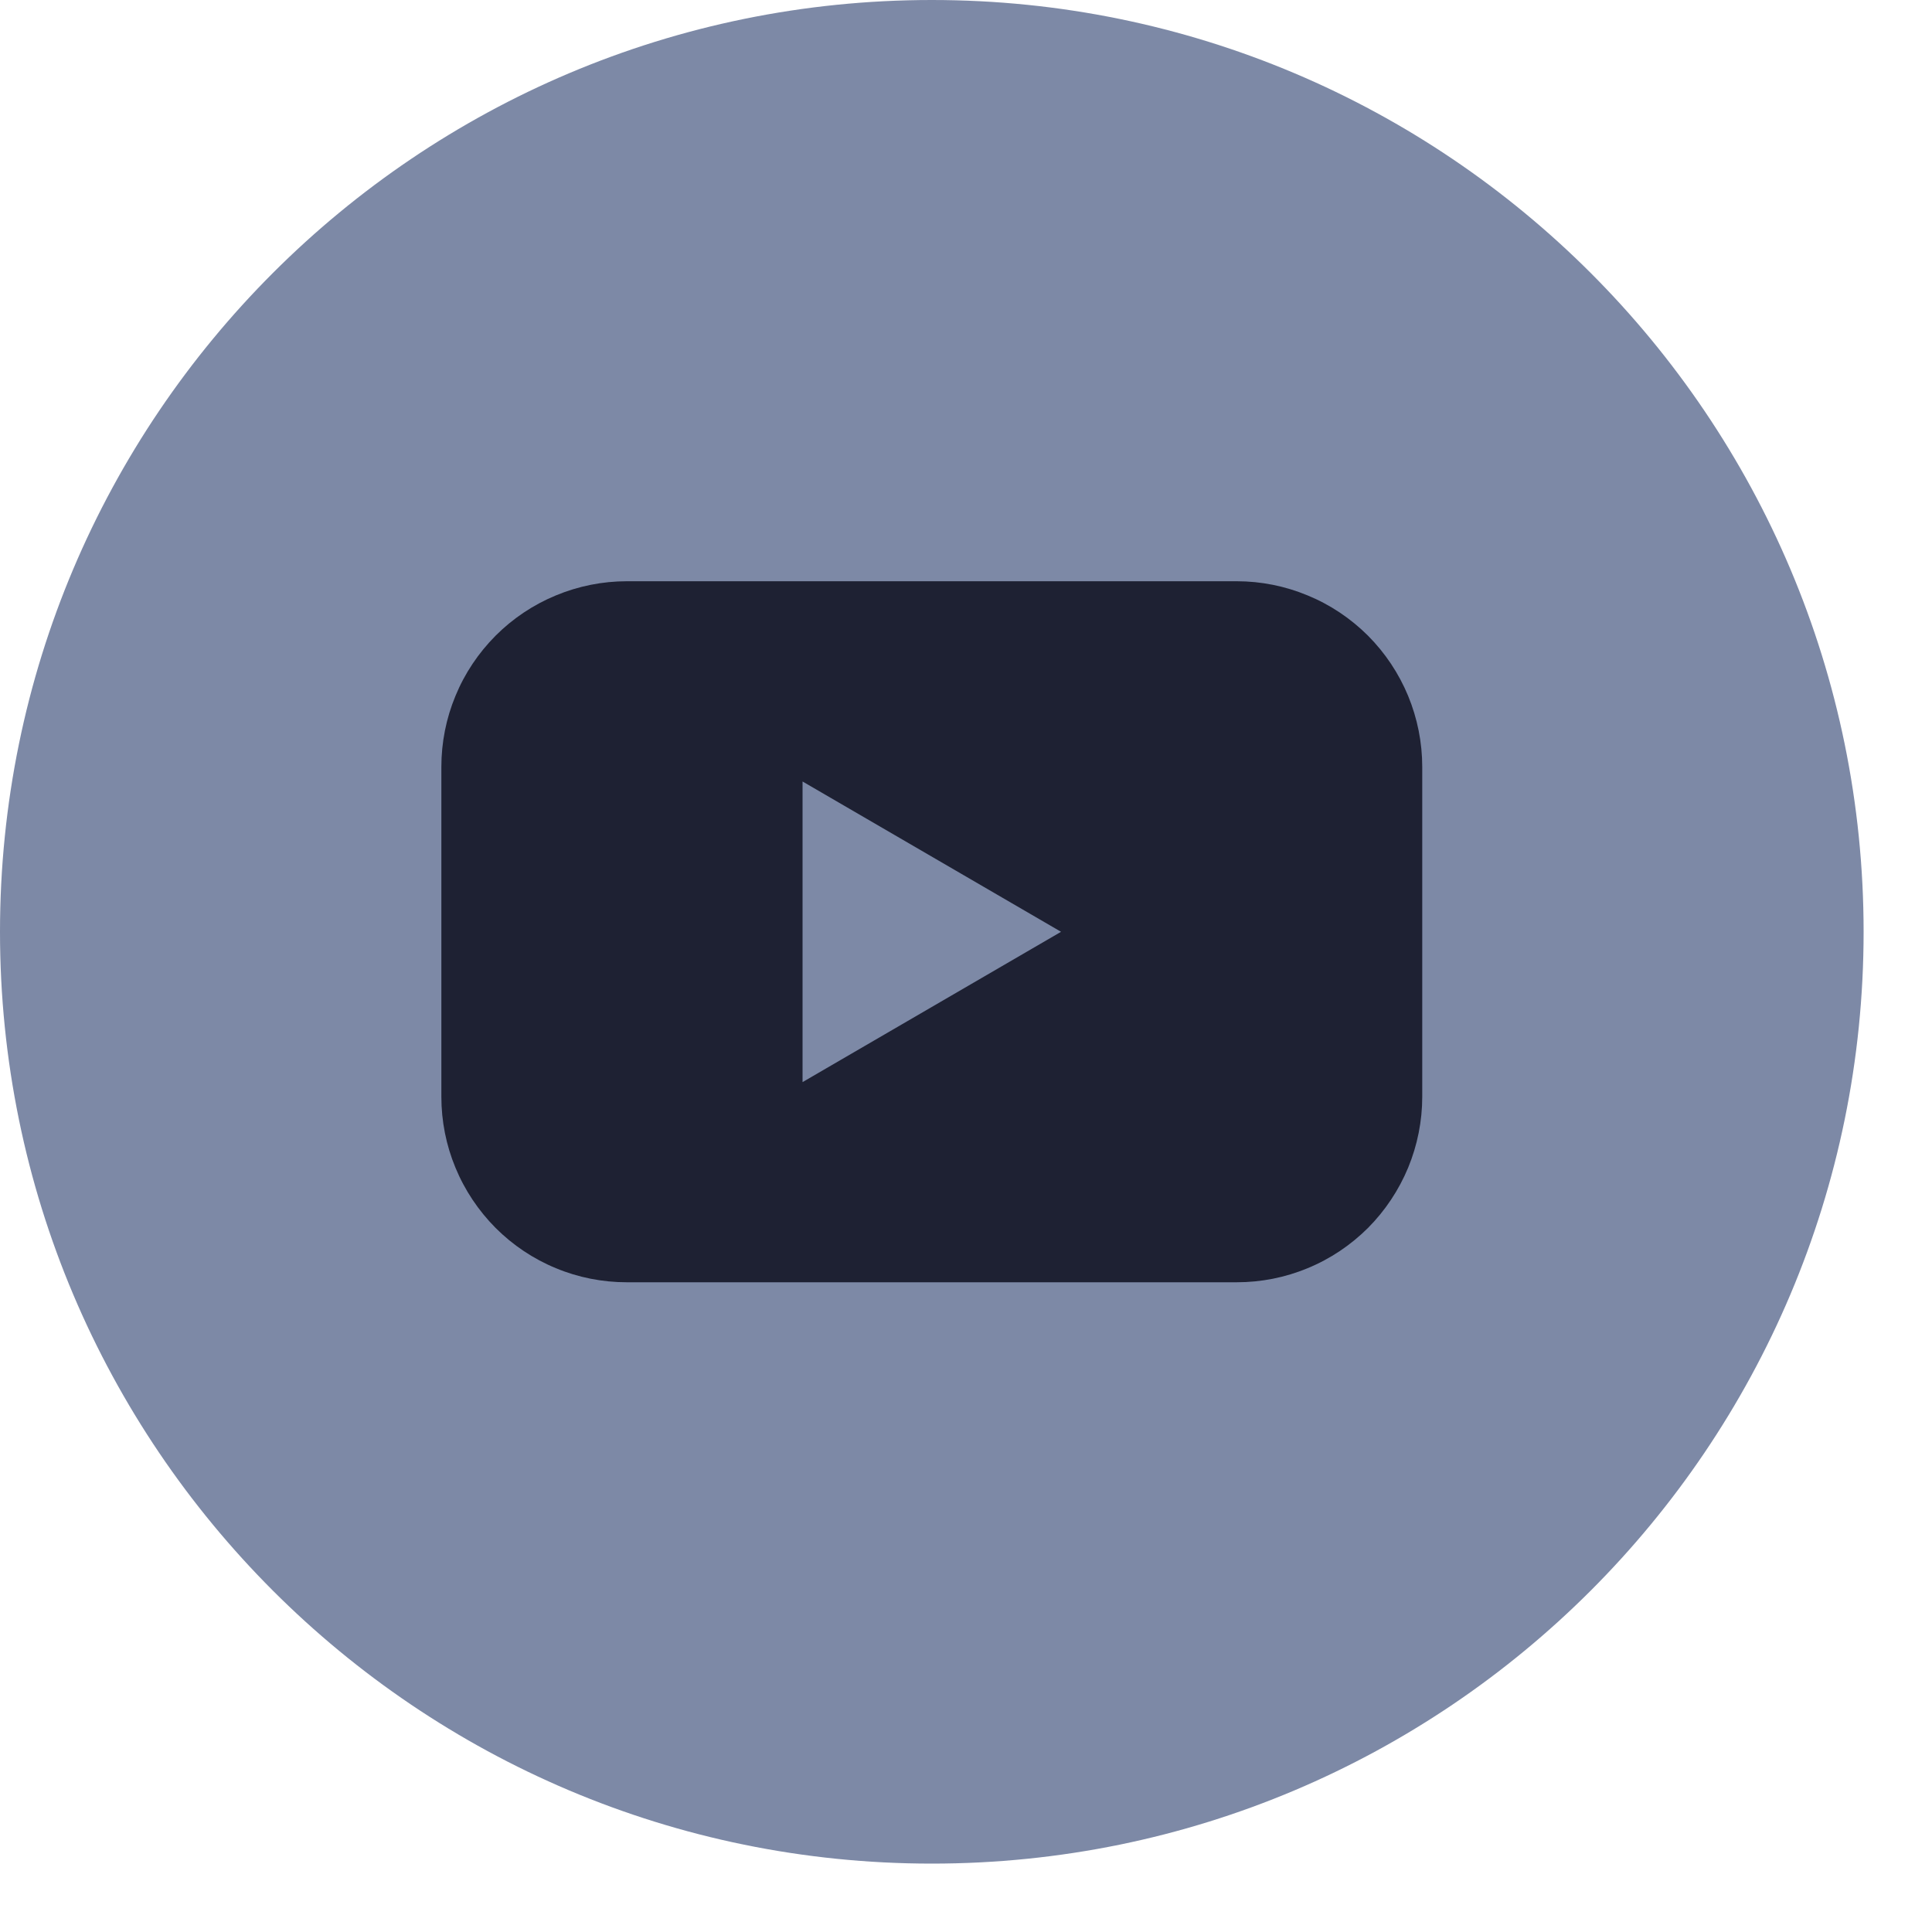 <svg width="20" height="20" viewBox="0 0 20 20" fill="none" xmlns="http://www.w3.org/2000/svg">
<path d="M9.646 19.292C14.973 19.292 19.292 14.973 19.292 9.646C19.292 4.319 14.973 0 9.646 0C4.319 0 0 4.319 0 9.646C0 14.973 4.319 19.292 9.646 19.292Z" fill="#7D89A6"/>
<path d="M12.802 6.017H6.489C6.237 6.017 5.987 6.067 5.754 6.164C5.521 6.26 5.309 6.402 5.131 6.58C4.953 6.759 4.811 6.97 4.715 7.204C4.618 7.437 4.569 7.687 4.569 7.939V11.353C4.569 11.605 4.618 11.855 4.715 12.088C4.811 12.321 4.953 12.533 5.131 12.712C5.309 12.89 5.521 13.032 5.754 13.128C5.987 13.225 6.237 13.274 6.489 13.274H12.802C13.055 13.274 13.304 13.225 13.537 13.128C13.771 13.032 13.982 12.89 14.161 12.712C14.339 12.533 14.48 12.321 14.577 12.088C14.673 11.855 14.723 11.605 14.723 11.353V7.939C14.723 7.687 14.673 7.437 14.577 7.204C14.48 6.97 14.339 6.759 14.161 6.58C13.982 6.402 13.771 6.26 13.537 6.164C13.304 6.067 13.055 6.017 12.802 6.017ZM8.308 11.202V8.09L10.984 9.646L8.308 11.202Z" fill="#1E2133"/>
</svg>
